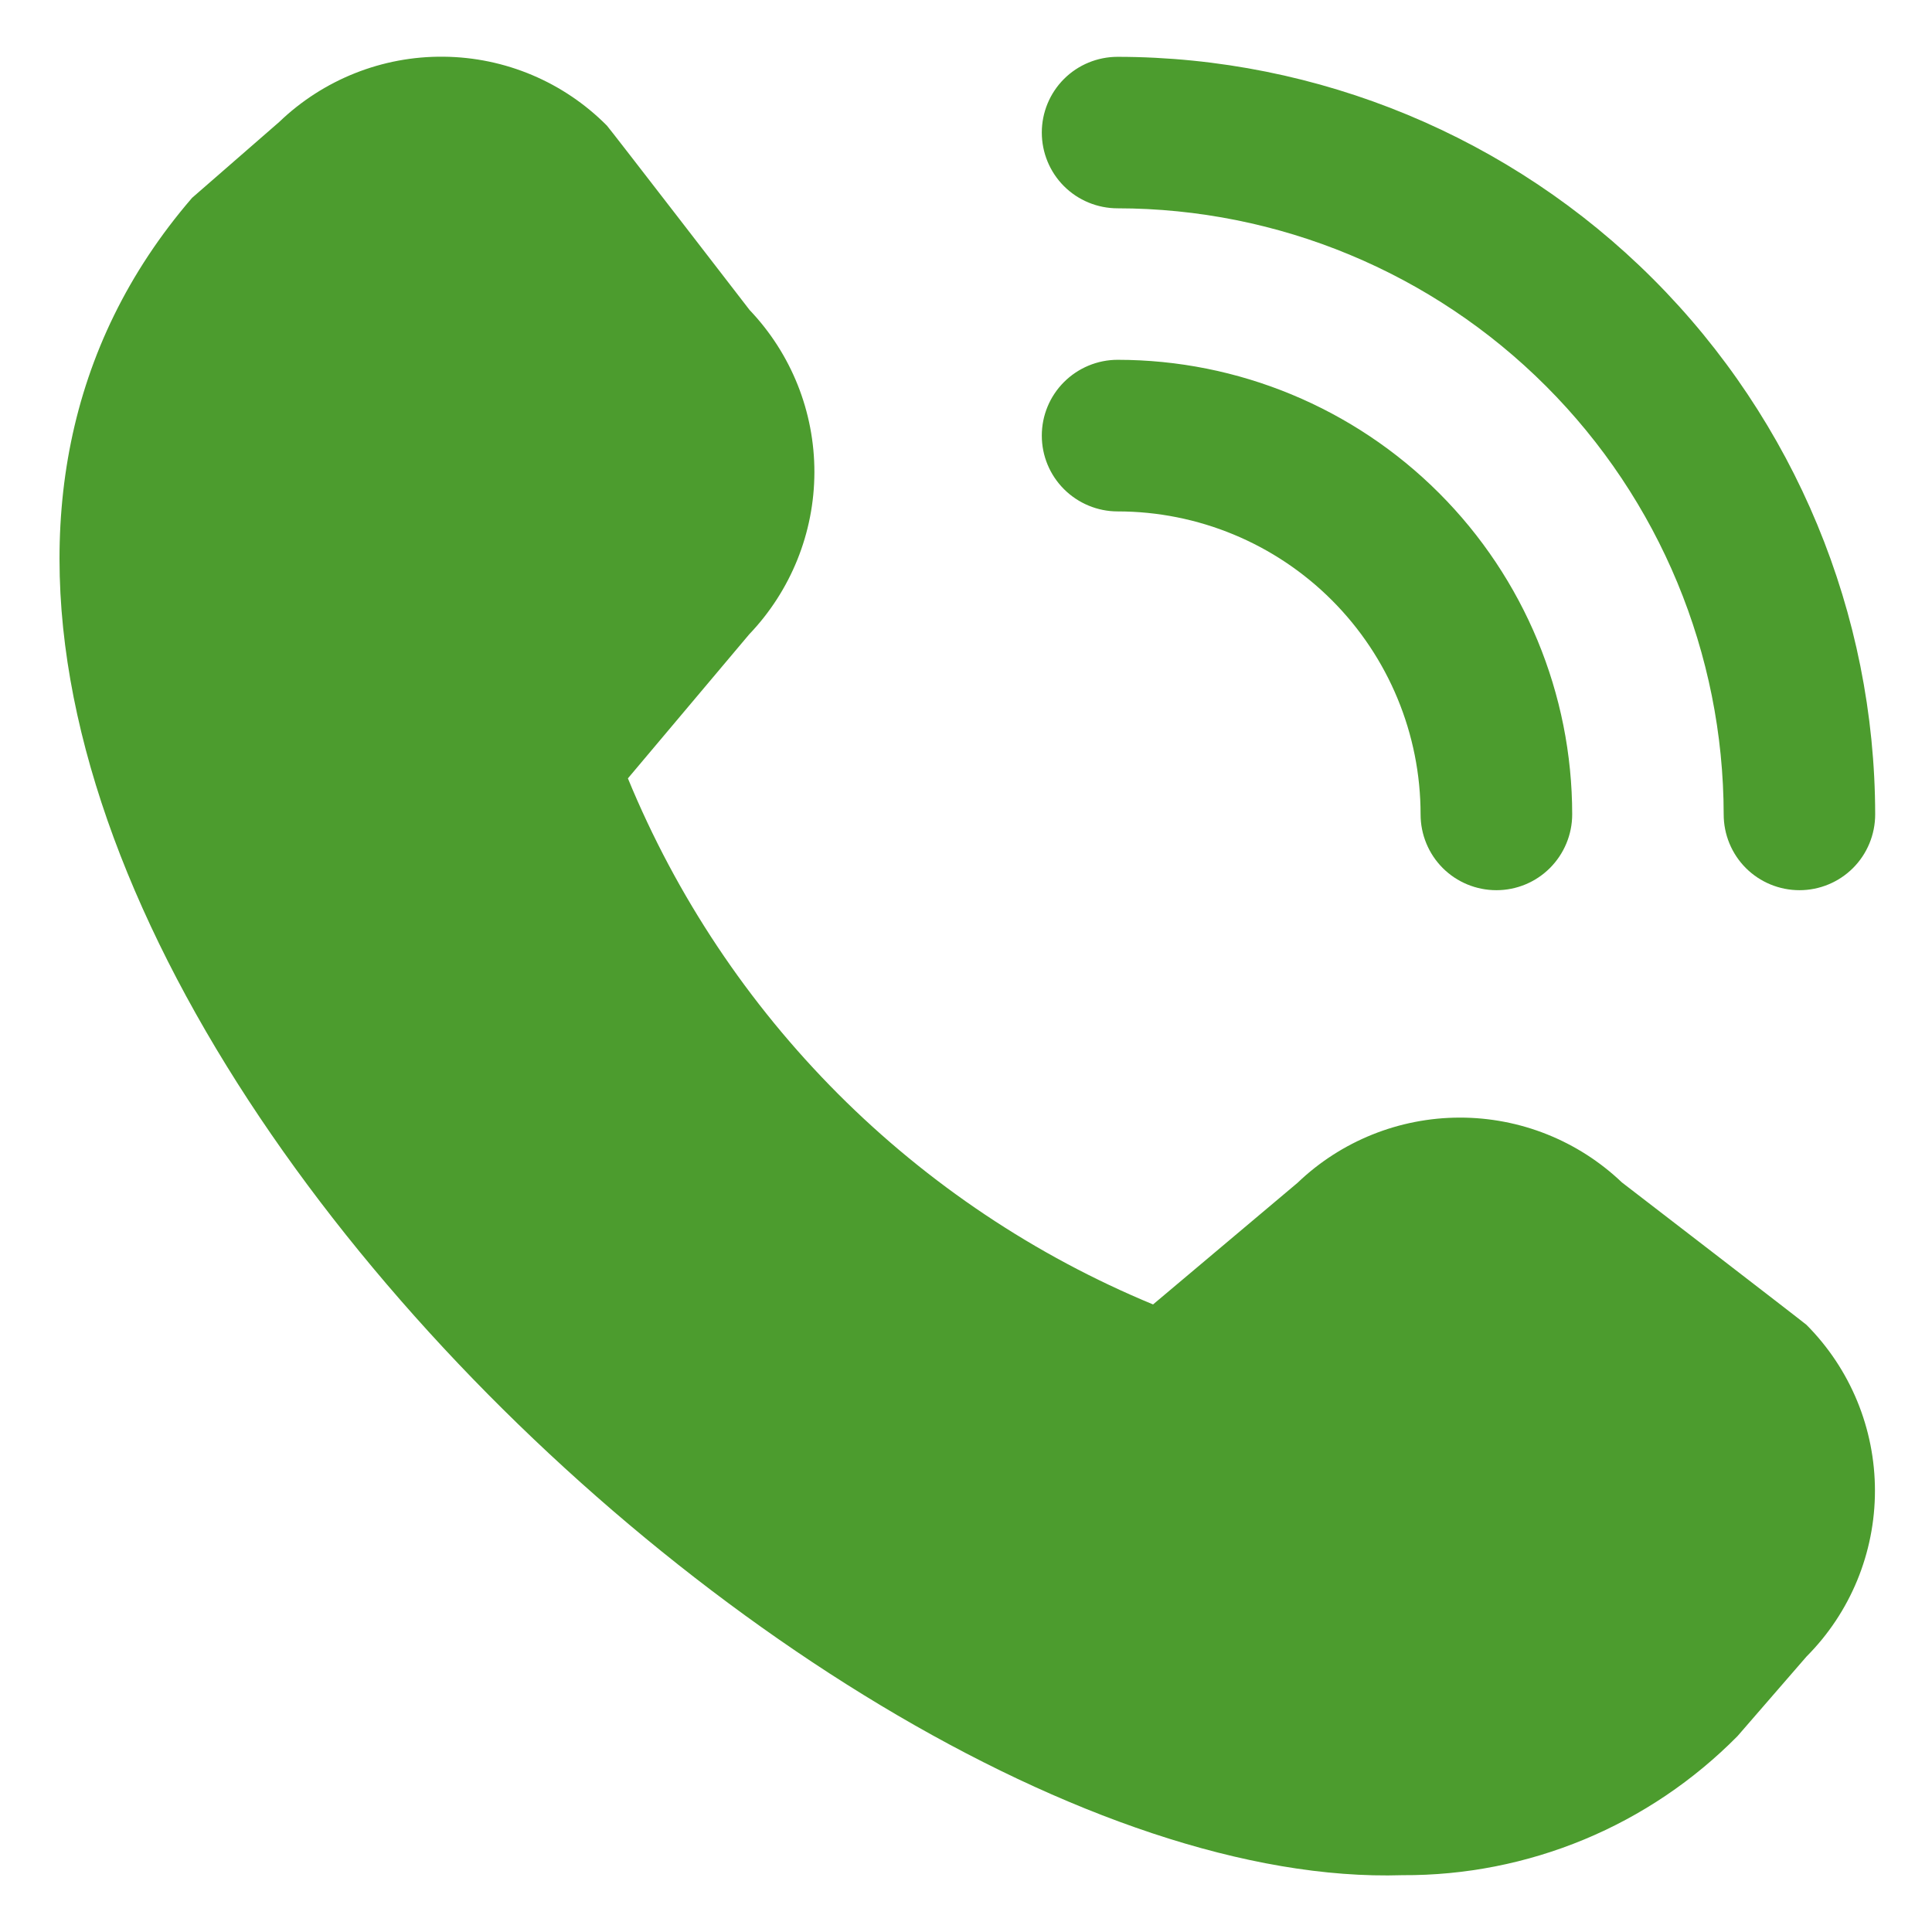 <svg width="17" height="17" viewBox="0 0 17 17" fill="none" xmlns="http://www.w3.org/2000/svg">
<g clip-path="url(#clip0_602_339)">
<path d="M15.834 7.833C15.657 7.833 15.487 7.763 15.362 7.638C15.237 7.513 15.167 7.343 15.167 7.166C15.165 5.752 14.603 4.397 13.603 3.397C12.603 2.397 11.248 1.834 9.834 1.833C9.657 1.833 9.487 1.763 9.362 1.638C9.237 1.513 9.167 1.343 9.167 1.166C9.167 0.99 9.237 0.82 9.362 0.695C9.487 0.57 9.657 0.5 9.834 0.5C11.601 0.502 13.296 1.205 14.545 2.454C15.795 3.704 16.498 5.399 16.5 7.166C16.5 7.343 16.43 7.513 16.305 7.638C16.18 7.763 16.01 7.833 15.834 7.833ZM13.834 7.166C13.834 6.106 13.412 5.088 12.662 4.338C11.912 3.588 10.894 3.166 9.834 3.166C9.657 3.166 9.487 3.237 9.362 3.362C9.237 3.487 9.167 3.656 9.167 3.833C9.167 4.01 9.237 4.179 9.362 4.304C9.487 4.429 9.657 4.5 9.834 4.5C10.541 4.5 11.219 4.781 11.719 5.281C12.219 5.781 12.5 6.459 12.5 7.166C12.5 7.343 12.57 7.513 12.695 7.638C12.82 7.763 12.99 7.833 13.167 7.833C13.344 7.833 13.513 7.763 13.638 7.638C13.763 7.513 13.834 7.343 13.834 7.166ZM15.289 15.276L15.896 14.576C16.282 14.189 16.498 13.664 16.498 13.117C16.498 12.57 16.282 12.046 15.896 11.658C15.875 11.638 14.271 10.404 14.271 10.404C13.886 10.037 13.375 9.833 12.843 9.834C12.312 9.835 11.801 10.04 11.417 10.408L10.146 11.478C9.109 11.049 8.167 10.419 7.374 9.625C6.581 8.83 5.952 7.887 5.525 6.849L6.592 5.582C6.959 5.198 7.165 4.688 7.166 4.156C7.167 3.624 6.963 3.113 6.596 2.728C6.596 2.728 5.361 1.126 5.34 1.105C4.96 0.722 4.444 0.504 3.904 0.499C3.365 0.493 2.845 0.7 2.456 1.074L1.69 1.741C-2.84 6.996 6.914 16.674 12.341 16.5C12.89 16.503 13.433 16.396 13.939 16.186C14.445 15.976 14.904 15.666 15.289 15.276V15.276Z" fill="#4C9C2E"/>
</g>
<defs>
<clipPath id="clip0_602_339">
<rect width="16" height="16" fill="white" transform="translate(0.5 0.5)"/>
</clipPath>
</defs>
</svg>
